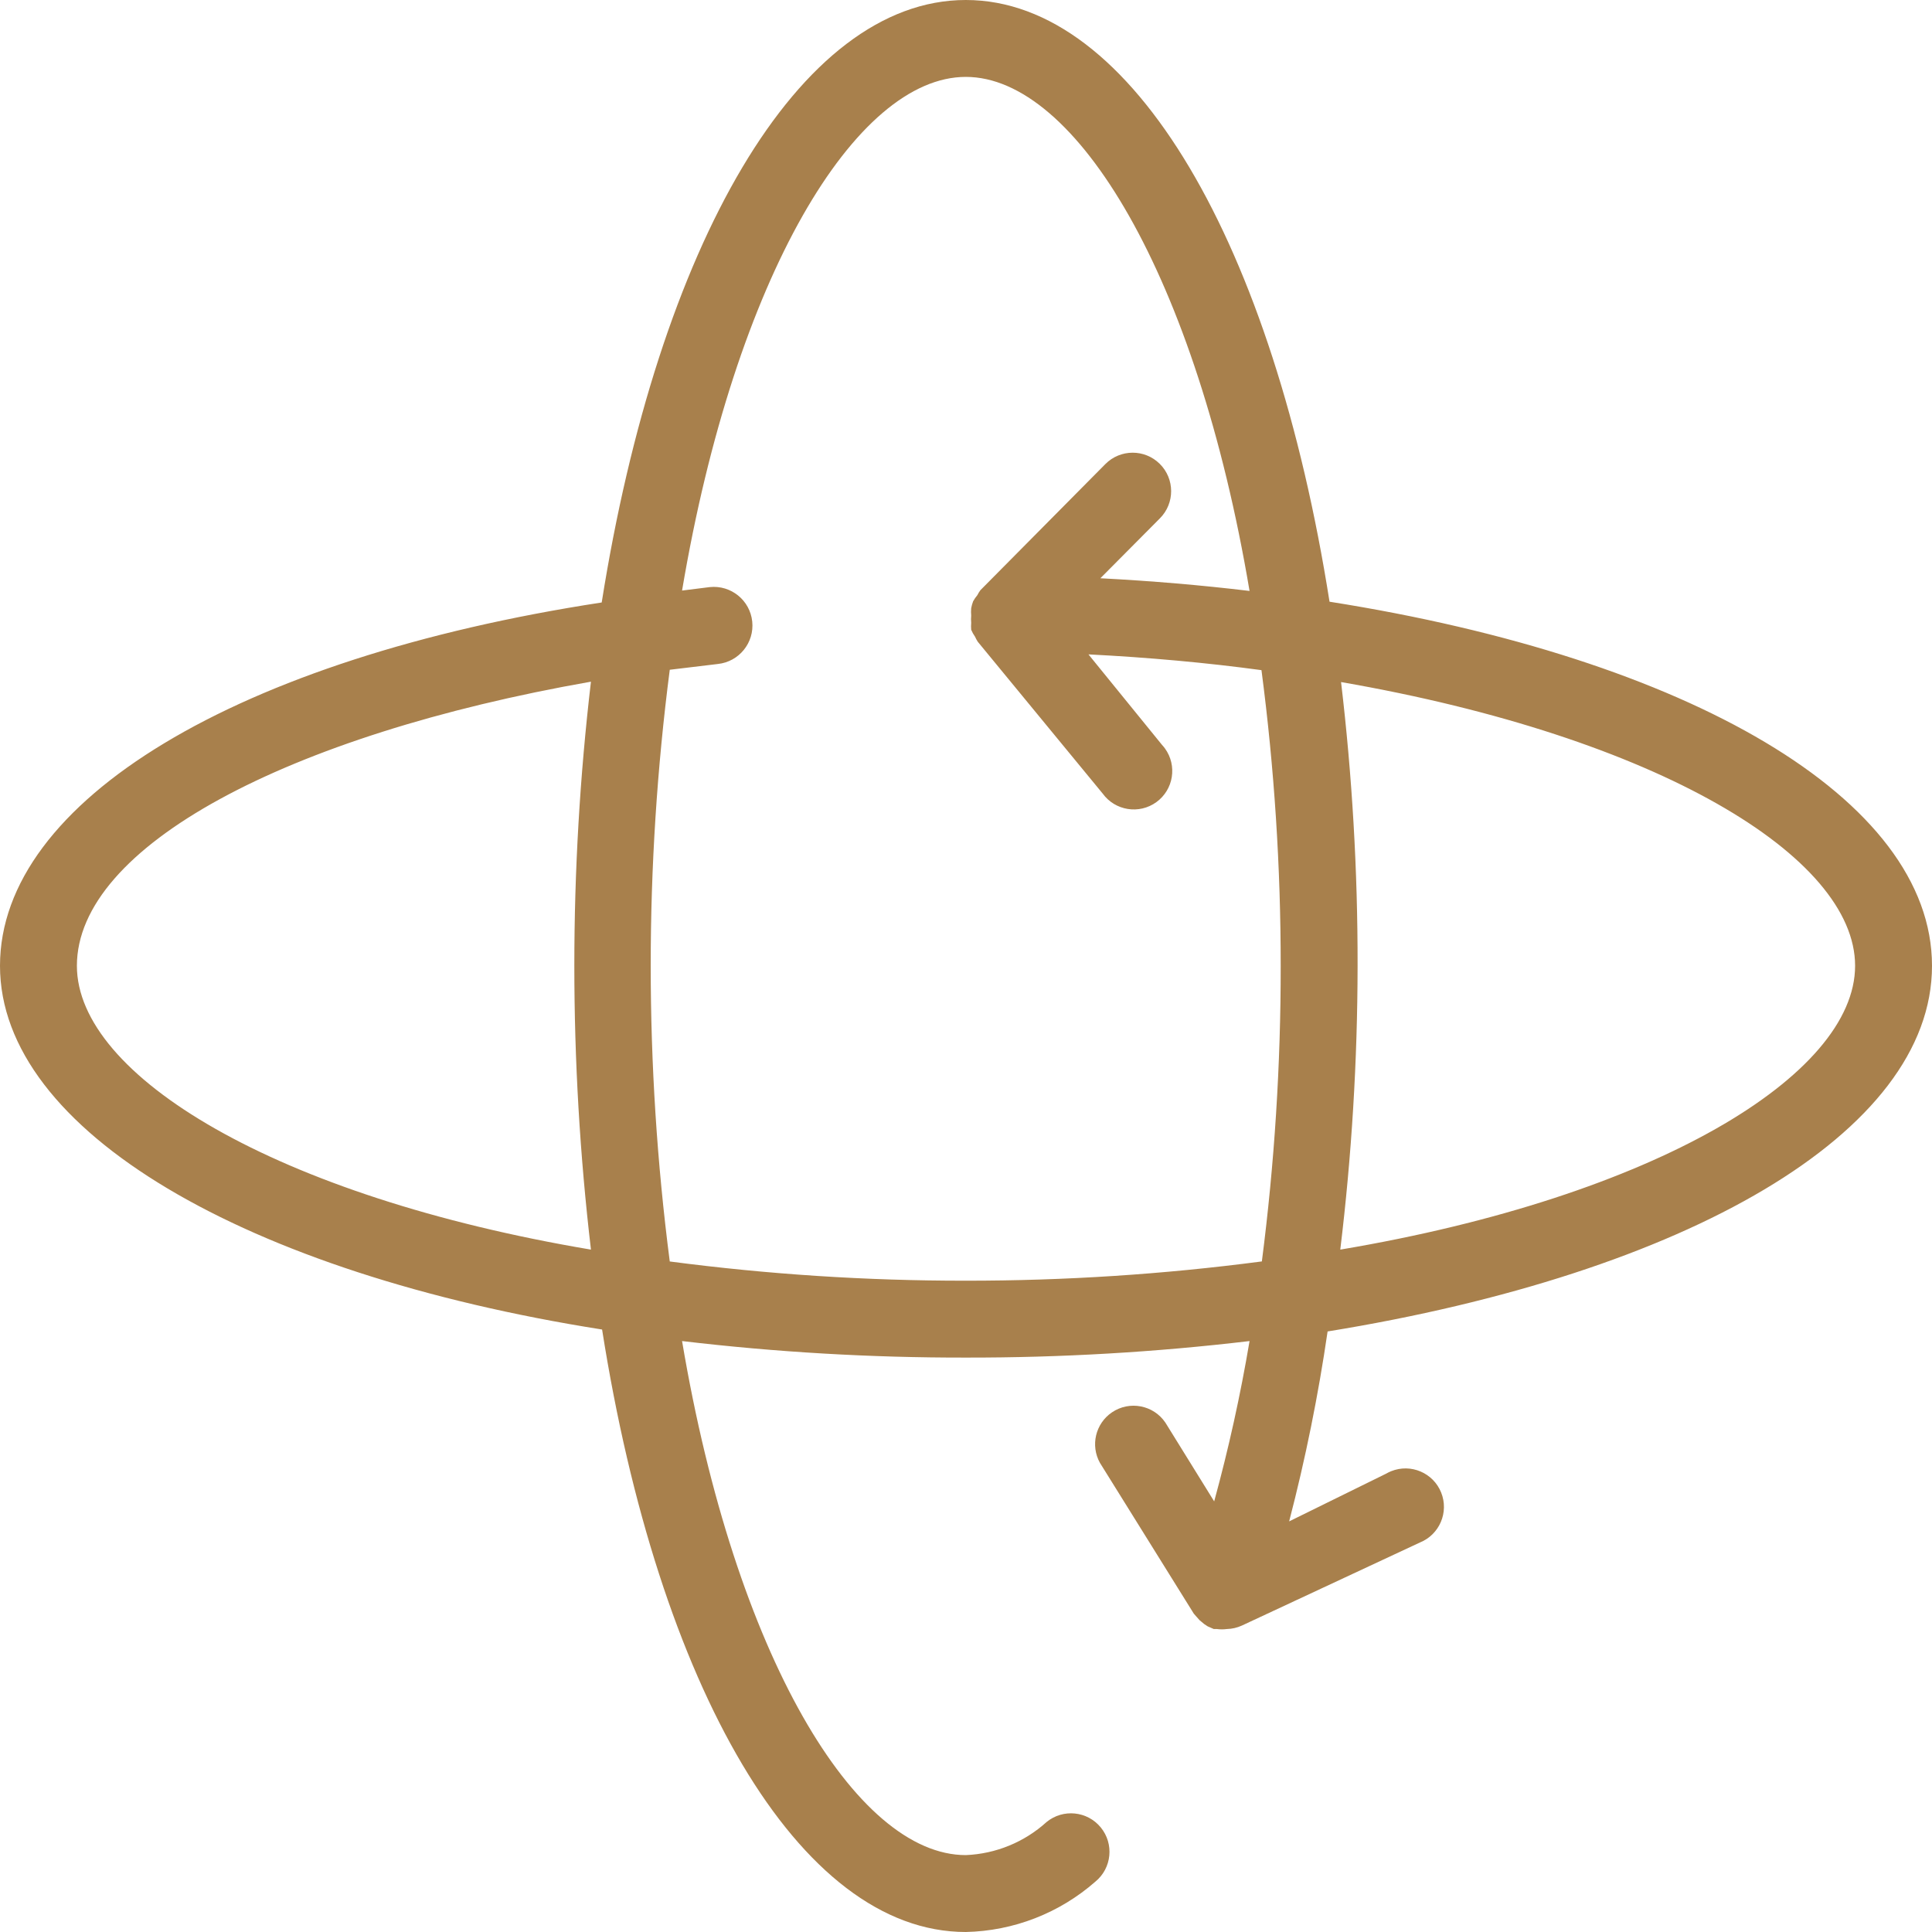 <?xml version="1.0" encoding="UTF-8"?> <svg xmlns="http://www.w3.org/2000/svg" width="402" height="402" viewBox="0 0 402 402" fill="none"> <path d="M402 200.96C402 166.16 351.2 136.96 276.64 125.2C264.96 51.12 235.76 0 200.96 0C166.16 0 136.96 51.2 125.2 125.36C49.44 136.96 0 166.64 0 200.96C0 235.28 51.2 264.96 125.28 276.64C136.96 350.8 166.16 402 200.96 402C210.9 401.788 220.447 398.077 227.92 391.52C231.344 388.714 231.846 383.664 229.04 380.24C226.234 376.816 221.184 376.314 217.76 379.12C213.138 383.31 207.193 385.744 200.96 386C178.08 386 152.96 344.56 141.92 279.04C161.514 281.362 181.229 282.511 200.96 282.48C220.691 282.51 240.406 281.361 260 279.04C258.106 290.276 255.649 301.41 252.64 312.4L242.48 296C239.998 292.345 235.022 291.394 231.367 293.877C227.934 296.209 226.854 300.778 228.88 304.4L248.4 335.76L248.96 336.4L249.6 337.12L250.56 337.92L251.28 338.4L252.56 338.96H253.2C253.89 339.051 254.59 339.051 255.28 338.96C256.358 338.933 257.419 338.688 258.4 338.24L295.44 320.96C299.537 319.307 301.518 314.645 299.865 310.548C298.212 306.451 293.55 304.47 289.453 306.123C289.09 306.269 288.738 306.442 288.4 306.64L268.24 316.56C271.63 303.543 274.301 290.35 276.24 277.04C350.8 264.96 402 235.76 402 200.96ZM279.04 141.92C344.96 153.36 386 178.24 386 200.96C386 223.68 344.48 248.96 278.96 260H278.88C281.255 240.409 282.457 220.694 282.48 200.96C282.511 181.229 281.362 161.514 279.04 141.92ZM122.96 260H122.88C57.44 248.96 16 223.84 16 200.96C16 176.16 59.68 152.96 122.96 141.84C118.352 181.092 118.352 220.748 122.96 260ZM262.56 262.48H262.48C242.057 265.162 221.479 266.498 200.88 266.48C180.308 266.495 159.757 265.159 139.36 262.48C134.075 221.61 134.075 180.23 139.36 139.36L149.36 138.16C153.778 137.696 156.984 133.738 156.52 129.32C156.056 124.902 152.098 121.696 147.68 122.16L141.92 122.88C152.96 57.44 178.08 16 200.96 16C223.84 16 248.96 57.44 260 122.96C250 121.76 239.68 120.88 228.96 120.32L241.36 107.84C244.475 104.703 244.457 99.635 241.32 96.52C238.183 93.405 233.115 93.423 230 96.56L204 122.8C203.758 123.128 203.544 123.476 203.36 123.84C203.026 124.237 202.731 124.666 202.48 125.12C202.302 125.586 202.168 126.069 202.08 126.56C202.032 127.066 202.032 127.575 202.08 128.08C202.032 128.586 202.032 129.094 202.08 129.6C202.037 130.079 202.037 130.561 202.08 131.04C202.296 131.546 202.564 132.029 202.88 132.48C203.041 132.84 203.228 133.188 203.44 133.52L229.44 165.12C232.033 168.697 237.036 169.494 240.613 166.901C244.19 164.308 244.987 159.305 242.394 155.728C242.199 155.459 241.987 155.202 241.76 154.96L226.48 136.16C239.067 136.8 251.067 137.893 262.48 139.44C265.158 159.864 266.494 180.441 266.48 201.04C266.496 221.583 265.187 242.106 262.56 262.48Z" fill="#A8804C"></path> </svg> 